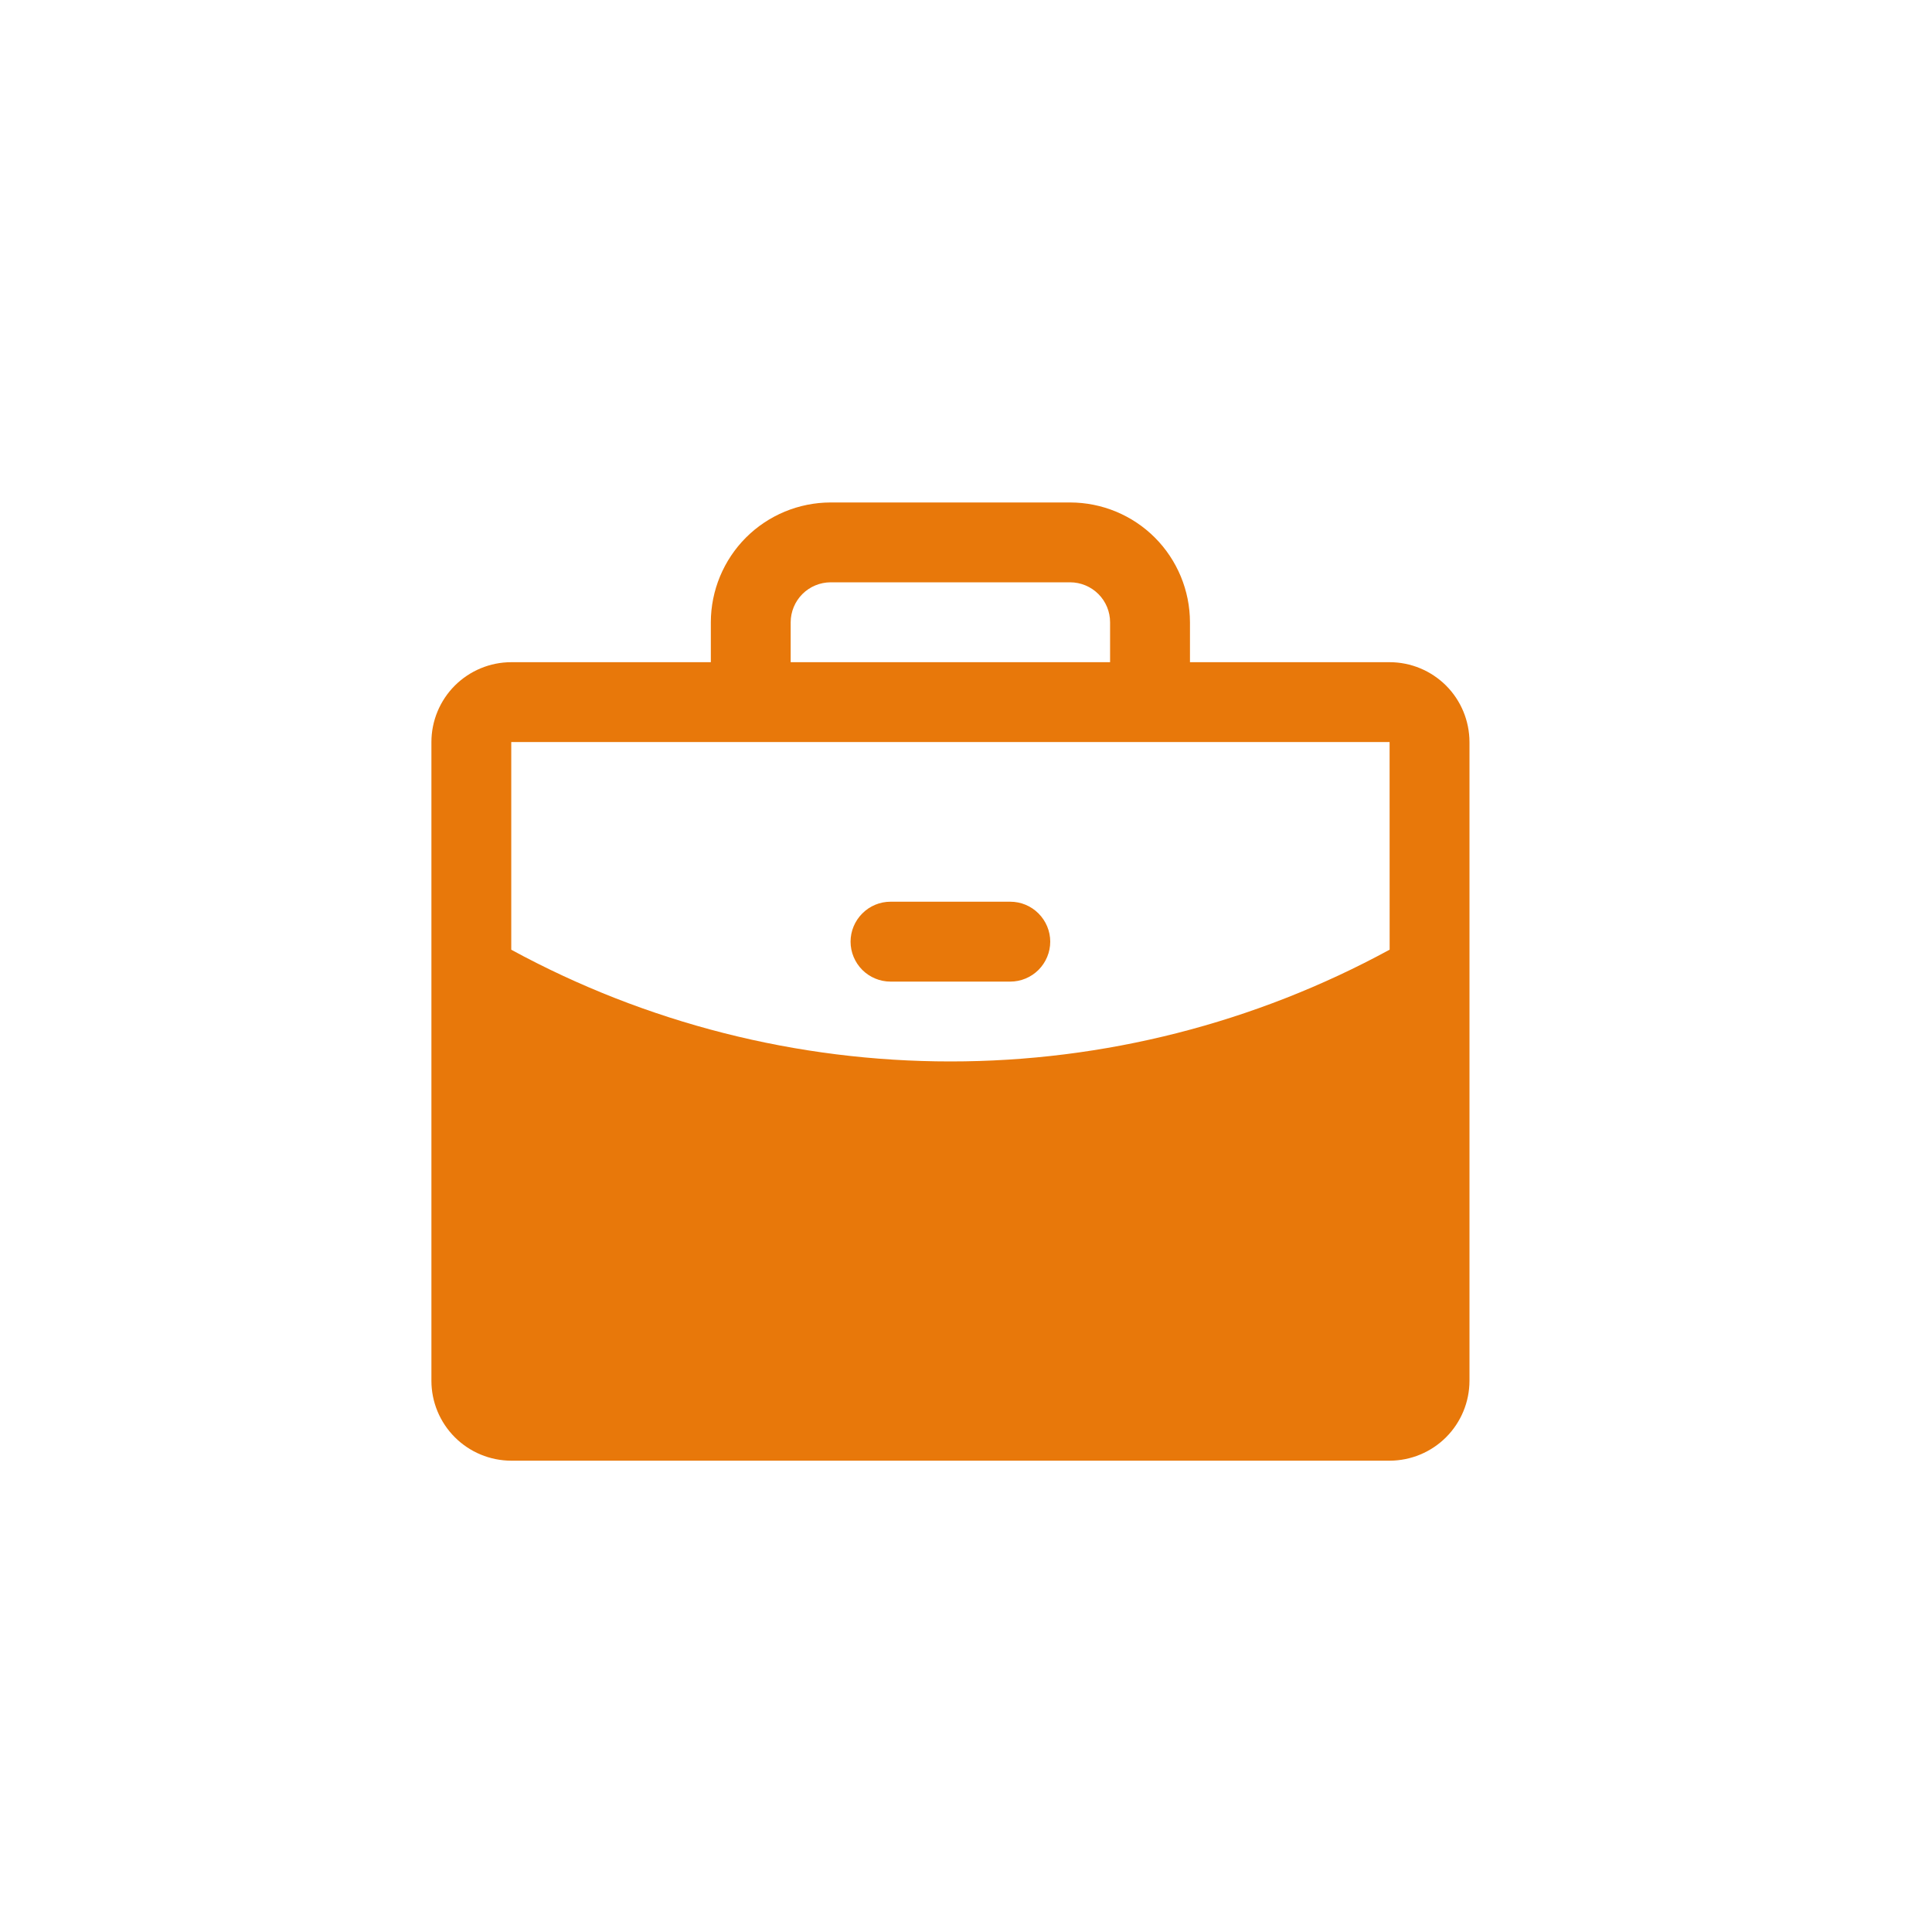 <svg width="40" height="40" viewBox="0 0 40 40" fill="none" xmlns="http://www.w3.org/2000/svg">
<g filter="url(#filter0_b_276_957)">
<rect width="40" height="40" rx="8" fill="white"/>
<path d="M28.77 13.71H24.637V12.883C24.636 12.226 24.374 11.595 23.91 11.13C23.445 10.665 22.814 10.404 22.157 10.403H17.197C16.54 10.404 15.909 10.665 15.444 11.13C14.98 11.595 14.718 12.226 14.717 12.883V13.71H10.585C10.147 13.71 9.727 13.885 9.417 14.194C9.107 14.504 8.932 14.925 8.932 15.363V28.589C8.932 29.027 9.107 29.447 9.417 29.757C9.727 30.067 10.147 30.241 10.585 30.242H28.77C29.209 30.241 29.629 30.067 29.939 29.757C30.249 29.447 30.423 29.027 30.424 28.589V15.363C30.423 14.925 30.249 14.504 29.939 14.194C29.629 13.885 29.209 13.71 28.77 13.71ZM16.37 12.883C16.371 12.664 16.458 12.454 16.613 12.299C16.768 12.144 16.978 12.057 17.197 12.056H22.157C22.376 12.057 22.586 12.144 22.741 12.299C22.896 12.454 22.983 12.664 22.983 12.883V13.71H16.37V12.883ZM28.77 15.363L28.771 19.662C25.98 21.181 22.854 21.977 19.677 21.976C16.501 21.976 13.375 21.181 10.585 19.663V15.363H28.77ZM17.61 19.496C17.61 19.277 17.698 19.067 17.853 18.912C18.008 18.756 18.218 18.669 18.437 18.669H20.917C21.136 18.669 21.346 18.756 21.501 18.912C21.656 19.067 21.744 19.277 21.744 19.496C21.744 19.715 21.656 19.925 21.501 20.081C21.346 20.235 21.136 20.323 20.917 20.323H18.437C18.218 20.323 18.008 20.235 17.853 20.081C17.698 19.925 17.61 19.715 17.61 19.496Z" fill="#E8780A"/>
</g>
<defs>
<filter id="filter0_b_276_957" x="-18.451" y="-18.451" width="76.903" height="76.903" filterUnits="userSpaceOnUse" color-interpolation-filters="sRGB">
<feFlood flood-opacity="0" result="BackgroundImageFix"/>
<feGaussianBlur in="BackgroundImageFix" stdDeviation="9.226"/>
<feComposite in2="SourceAlpha" operator="in" result="effect1_backgroundBlur_276_957"/>
<feBlend mode="normal" in="SourceGraphic" in2="effect1_backgroundBlur_276_957" result="shape"/>
</filter>
</defs>
</svg>
